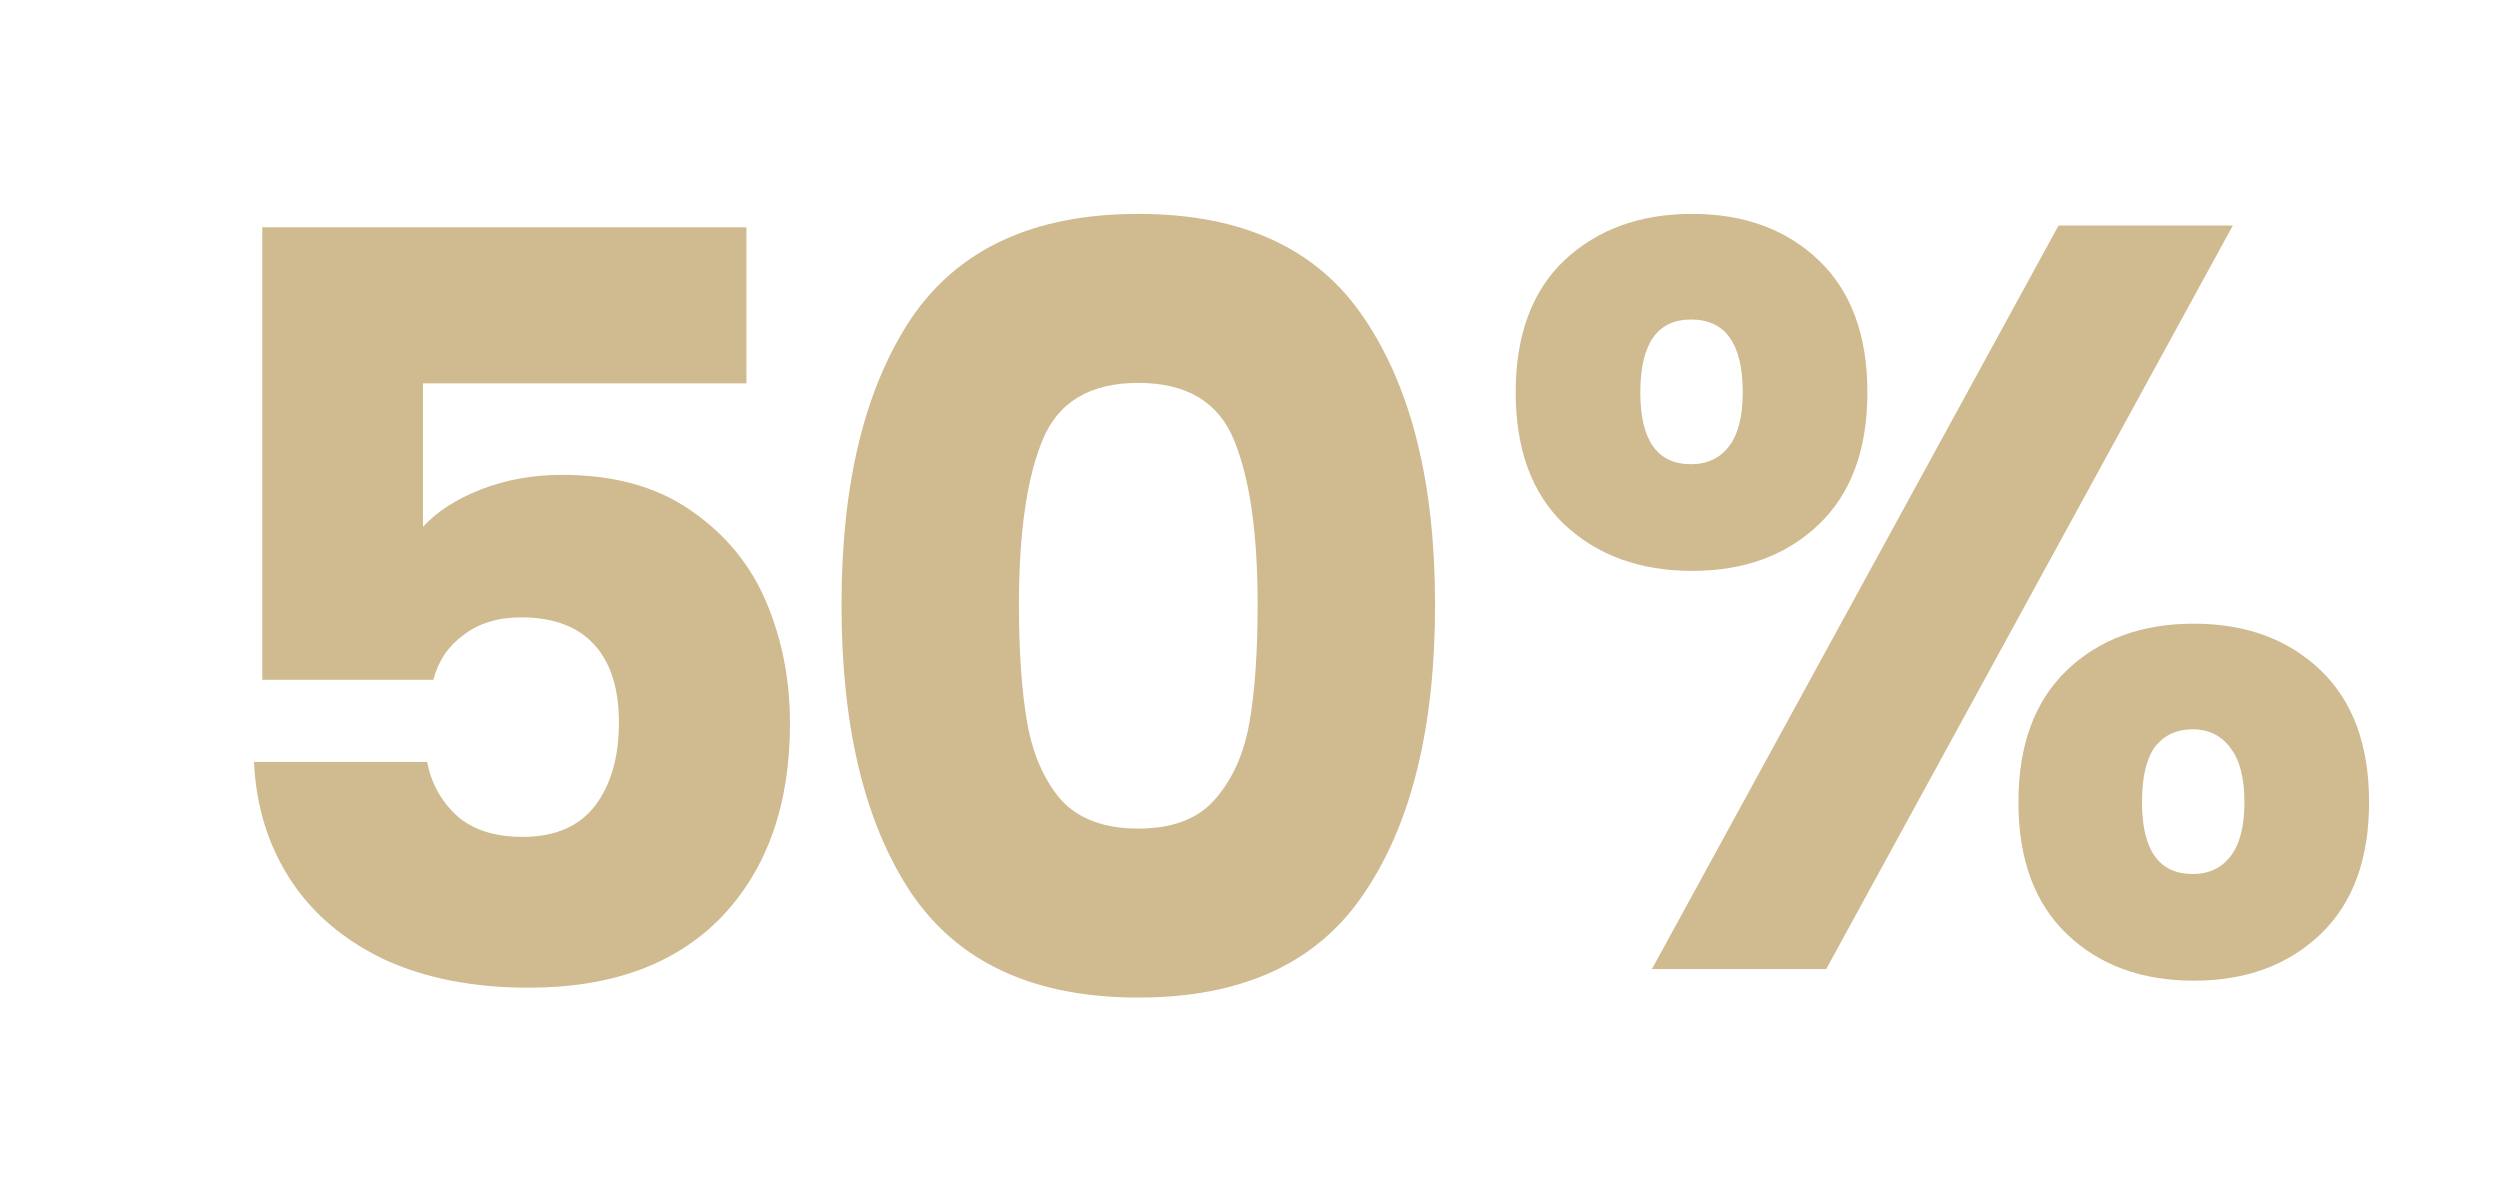 <svg width="187" height="90" viewBox="0 0 187 90" fill="none" xmlns="http://www.w3.org/2000/svg">
<path d="M62.945 45.23C62.945 36.171 64.683 29.035 68.159 23.821C71.688 18.607 77.35 16 85.144 16C92.939 16 98.574 18.607 102.05 23.821C105.579 29.035 107.343 36.171 107.343 45.23C107.343 54.394 105.579 61.583 102.05 66.797C98.574 72.011 92.939 74.618 85.144 74.618C77.35 74.618 71.688 72.011 68.159 66.797C64.683 61.583 62.945 54.394 62.945 45.23ZM94.071 45.23C94.071 39.911 93.492 35.829 92.333 32.985C91.175 30.088 88.778 28.64 85.144 28.64C81.51 28.64 79.114 30.088 77.955 32.985C76.797 35.829 76.217 39.911 76.217 45.23C76.217 48.811 76.428 51.787 76.849 54.157C77.271 56.474 78.113 58.37 79.377 59.845C80.694 61.267 82.616 61.978 85.144 61.978C87.672 61.978 89.568 61.267 90.832 59.845C92.149 58.37 93.018 56.474 93.439 54.157C93.861 51.787 94.071 48.811 94.071 45.23Z" fill="#D0BA8F"/>
<path d="M113.374 29.351C113.374 25.085 114.586 21.793 117.008 19.476C119.484 17.159 122.67 16 126.567 16C130.465 16 133.625 17.159 136.047 19.476C138.47 21.793 139.681 25.085 139.681 29.351C139.681 33.617 138.47 36.909 136.047 39.226C133.625 41.543 130.465 42.702 126.567 42.702C122.67 42.702 119.484 41.543 117.008 39.226C114.586 36.909 113.374 33.617 113.374 29.351ZM167.015 16.869L136.6 72.485H123.565L153.98 16.869H167.015ZM126.488 23.9C123.96 23.9 122.696 25.717 122.696 29.351C122.696 32.932 123.96 34.723 126.488 34.723C127.7 34.723 128.648 34.275 129.332 33.38C130.017 32.485 130.359 31.142 130.359 29.351C130.359 25.717 129.069 23.9 126.488 23.9ZM150.978 60.003C150.978 55.737 152.19 52.445 154.612 50.128C157.035 47.811 160.195 46.652 164.092 46.652C167.99 46.652 171.15 47.811 173.572 50.128C175.995 52.445 177.206 55.737 177.206 60.003C177.206 64.269 175.995 67.561 173.572 69.878C171.15 72.195 167.99 73.354 164.092 73.354C160.195 73.354 157.035 72.195 154.612 69.878C152.19 67.561 150.978 64.269 150.978 60.003ZM164.013 54.552C162.802 54.552 161.854 55 161.169 55.895C160.537 56.79 160.221 58.16 160.221 60.003C160.221 63.584 161.485 65.375 164.013 65.375C165.225 65.375 166.173 64.927 166.857 64.032C167.542 63.137 167.884 61.794 167.884 60.003C167.884 58.212 167.542 56.869 166.857 55.974C166.173 55.026 165.225 54.552 164.013 54.552Z" fill="#D0BA8F"/>
<path d="M55.833 28.672H31.64V39.41C32.673 38.268 34.121 37.335 35.982 36.608C37.843 35.882 39.859 35.519 42.031 35.519C45.908 35.519 49.113 36.401 51.646 38.165C54.231 39.928 56.118 42.211 57.307 45.012C58.496 47.813 59.09 50.848 59.09 54.116C59.09 60.185 57.384 65.01 53.972 68.589C50.56 72.116 45.753 73.88 39.549 73.88C35.413 73.88 31.821 73.18 28.77 71.779C25.721 70.327 23.368 68.329 21.714 65.788C20.06 63.246 19.155 60.315 19 56.995H31.95C32.26 58.603 33.01 59.952 34.199 61.041C35.388 62.079 37.016 62.597 39.084 62.597C41.514 62.597 43.323 61.819 44.512 60.263C45.701 58.707 46.295 56.632 46.295 54.038C46.295 51.496 45.675 49.551 44.434 48.202C43.194 46.854 41.384 46.179 39.006 46.179C37.249 46.179 35.801 46.62 34.664 47.502C33.526 48.332 32.777 49.447 32.415 50.848H19.62V17H55.833V28.672Z" fill="#D0BA8F"/>
</svg>
